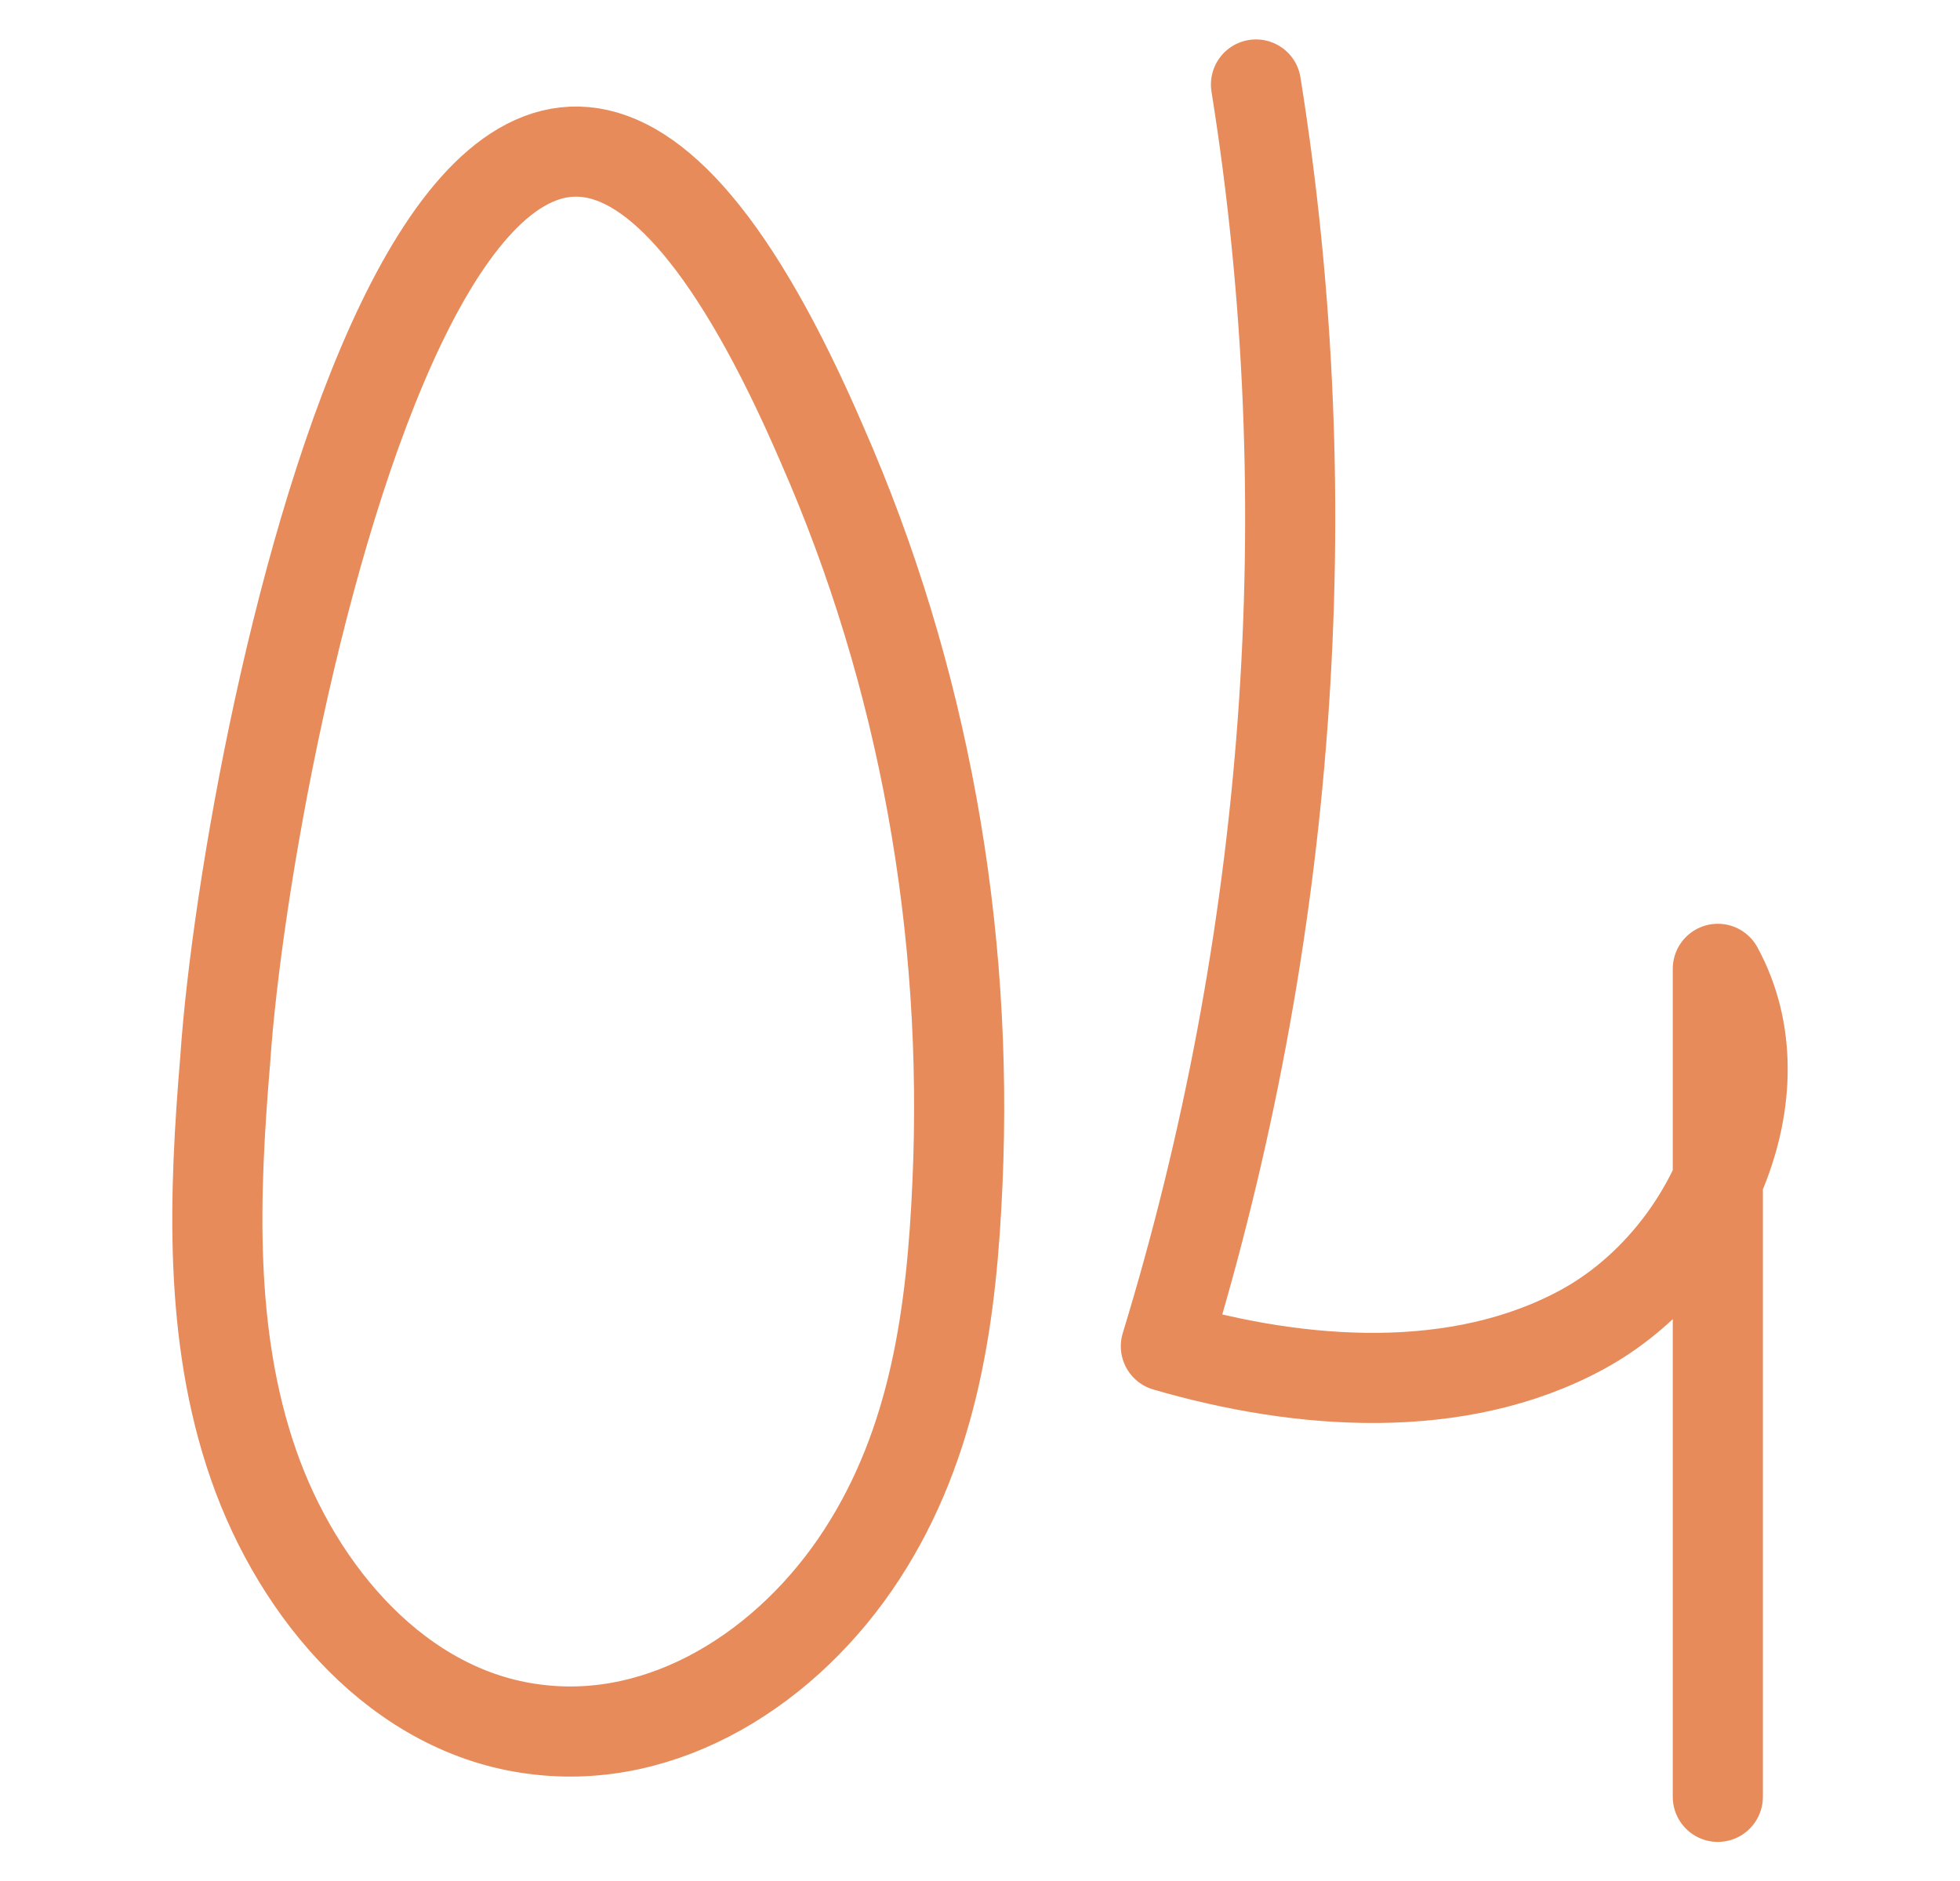 <?xml version="1.0" encoding="UTF-8"?> <svg xmlns="http://www.w3.org/2000/svg" version="1.1" viewBox="0 0 34.8 33.4"><defs><style> .cls-1 { fill: none; stroke: #e78b5a; stroke-linecap: round; stroke-linejoin: round; stroke-width: 1.6px; } </style></defs><g><g id="_Слой_1" data-name="Слой_1"><g><path class="cls-1" d="M4,18.8c-.2,2.4-.3,4.9.5,7.2s2.6,4.4,5,4.7c2.3.3,4.5-1.1,5.8-3.1s1.6-4.3,1.7-6.6c.2-4.5-.6-9-2.4-13.1-6.2-14.4-10.2,5-10.6,10.9Z"></path><path class="cls-1" d="M22.3,1.5c1.2,7.5.6,15.2-1.6,22.4,2.4.7,5.2.9,7.4-.3s3.6-4.2,2.4-6.4c0,4.9,0,9.8,0,14.7"></path></g></g></g></svg> 
